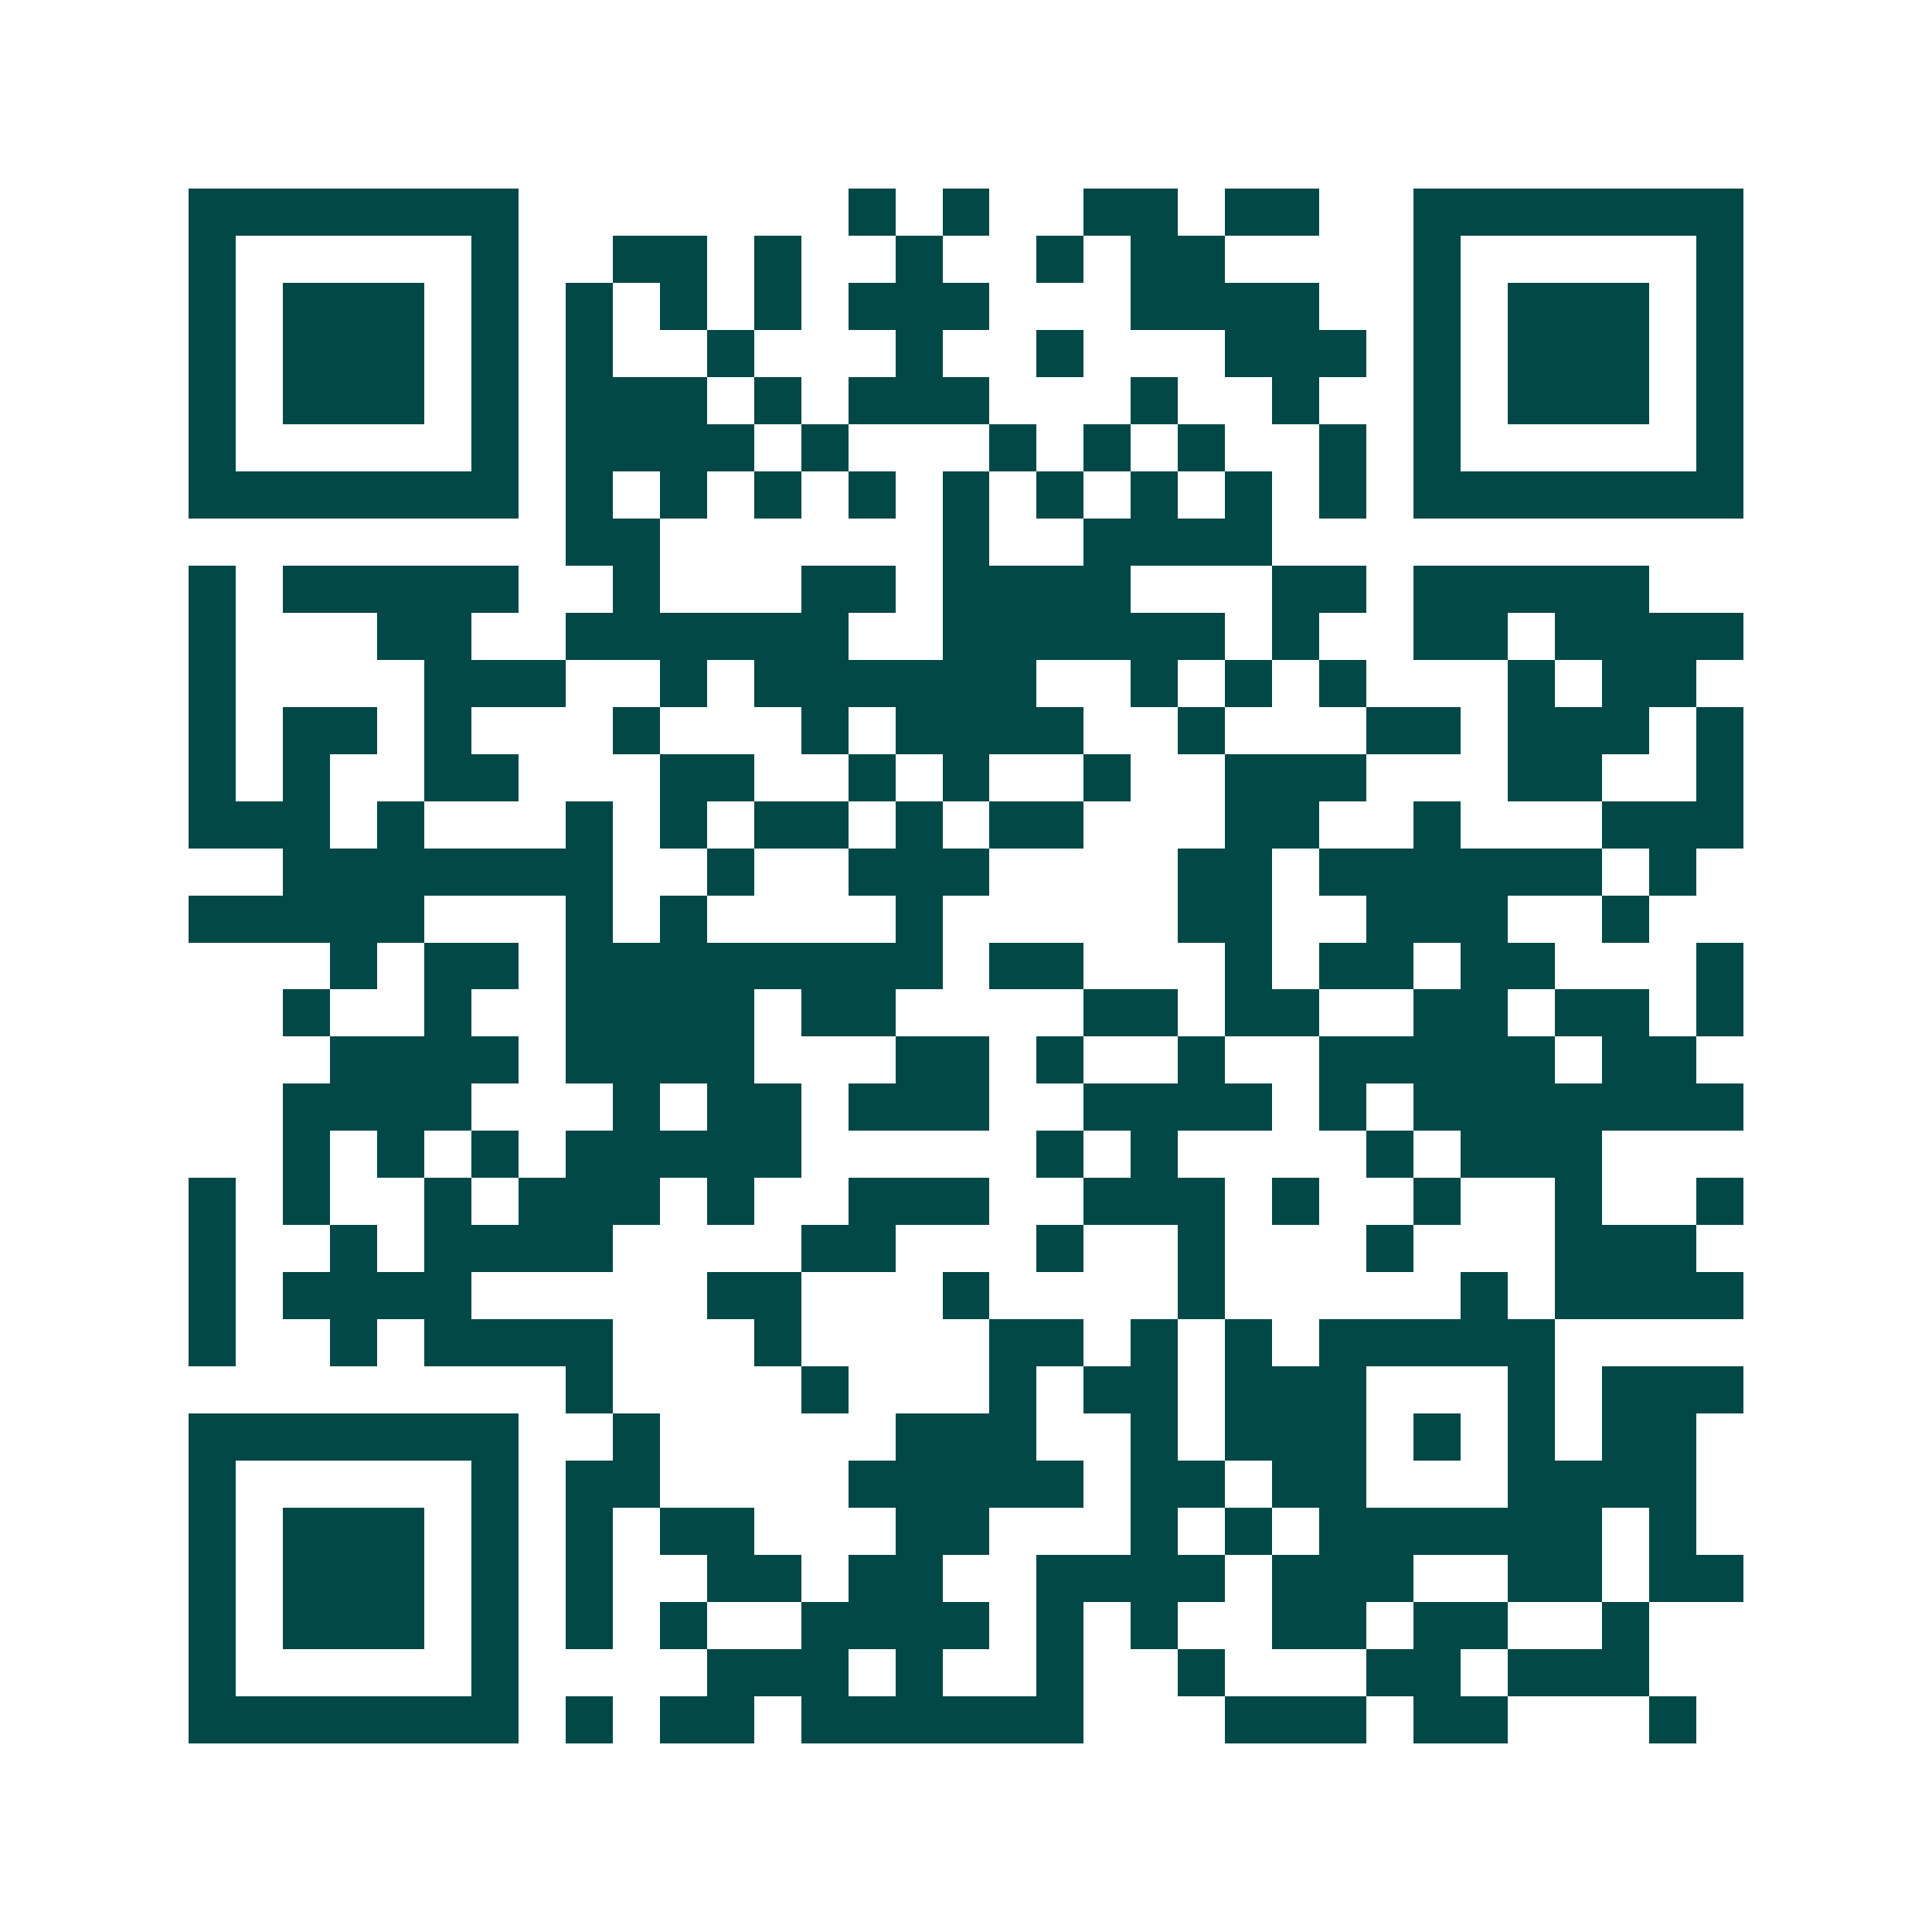 <svg xmlns="http://www.w3.org/2000/svg" width="200" height="200" viewBox="0 0 41 41" shape-rendering="crispEdges"><path fill="#ffffff" d="M0 0h41v41H0z"/><path stroke="#014847" d="M4 4.5h7m7 0h1m1 0h1m2 0h2m1 0h2m2 0h7M4 5.5h1m5 0h1m2 0h2m1 0h1m2 0h1m2 0h1m1 0h2m4 0h1m5 0h1M4 6.5h1m1 0h3m1 0h1m1 0h1m1 0h1m1 0h1m1 0h3m3 0h4m2 0h1m1 0h3m1 0h1M4 7.5h1m1 0h3m1 0h1m1 0h1m2 0h1m3 0h1m2 0h1m3 0h3m1 0h1m1 0h3m1 0h1M4 8.5h1m1 0h3m1 0h1m1 0h3m1 0h1m1 0h3m3 0h1m2 0h1m2 0h1m1 0h3m1 0h1M4 9.5h1m5 0h1m1 0h4m1 0h1m3 0h1m1 0h1m1 0h1m2 0h1m1 0h1m5 0h1M4 10.5h7m1 0h1m1 0h1m1 0h1m1 0h1m1 0h1m1 0h1m1 0h1m1 0h1m1 0h1m1 0h7M12 11.5h2m6 0h1m2 0h4M4 12.5h1m1 0h5m2 0h1m3 0h2m1 0h4m3 0h2m1 0h5M4 13.5h1m3 0h2m2 0h6m2 0h6m1 0h1m2 0h2m1 0h4M4 14.5h1m4 0h3m2 0h1m1 0h6m2 0h1m1 0h1m1 0h1m3 0h1m1 0h2M4 15.5h1m1 0h2m1 0h1m3 0h1m3 0h1m1 0h4m2 0h1m3 0h2m1 0h3m1 0h1M4 16.5h1m1 0h1m2 0h2m3 0h2m2 0h1m1 0h1m2 0h1m2 0h3m3 0h2m2 0h1M4 17.5h3m1 0h1m3 0h1m1 0h1m1 0h2m1 0h1m1 0h2m3 0h2m2 0h1m3 0h3M6 18.5h7m2 0h1m2 0h3m4 0h2m1 0h6m1 0h1M4 19.5h5m3 0h1m1 0h1m4 0h1m5 0h2m2 0h3m2 0h1M7 20.5h1m1 0h2m1 0h8m1 0h2m3 0h1m1 0h2m1 0h2m3 0h1M6 21.5h1m2 0h1m2 0h4m1 0h2m4 0h2m1 0h2m2 0h2m1 0h2m1 0h1M7 22.5h4m1 0h4m3 0h2m1 0h1m2 0h1m2 0h5m1 0h2M6 23.5h4m3 0h1m1 0h2m1 0h3m2 0h4m1 0h1m1 0h7M6 24.5h1m1 0h1m1 0h1m1 0h5m5 0h1m1 0h1m4 0h1m1 0h3M4 25.5h1m1 0h1m2 0h1m1 0h3m1 0h1m2 0h3m2 0h3m1 0h1m2 0h1m2 0h1m2 0h1M4 26.5h1m2 0h1m1 0h4m4 0h2m3 0h1m2 0h1m3 0h1m3 0h3M4 27.5h1m1 0h4m5 0h2m3 0h1m4 0h1m5 0h1m1 0h4M4 28.5h1m2 0h1m1 0h4m3 0h1m4 0h2m1 0h1m1 0h1m1 0h5M12 29.5h1m4 0h1m3 0h1m1 0h2m1 0h3m3 0h1m1 0h3M4 30.5h7m2 0h1m5 0h3m2 0h1m1 0h3m1 0h1m1 0h1m1 0h2M4 31.5h1m5 0h1m1 0h2m4 0h5m1 0h2m1 0h2m3 0h4M4 32.5h1m1 0h3m1 0h1m1 0h1m1 0h2m3 0h2m3 0h1m1 0h1m1 0h6m1 0h1M4 33.5h1m1 0h3m1 0h1m1 0h1m2 0h2m1 0h2m2 0h4m1 0h3m2 0h2m1 0h2M4 34.5h1m1 0h3m1 0h1m1 0h1m1 0h1m2 0h4m1 0h1m1 0h1m2 0h2m1 0h2m2 0h1M4 35.5h1m5 0h1m4 0h3m1 0h1m2 0h1m2 0h1m3 0h2m1 0h3M4 36.5h7m1 0h1m1 0h2m1 0h6m3 0h3m1 0h2m3 0h1"/></svg>
